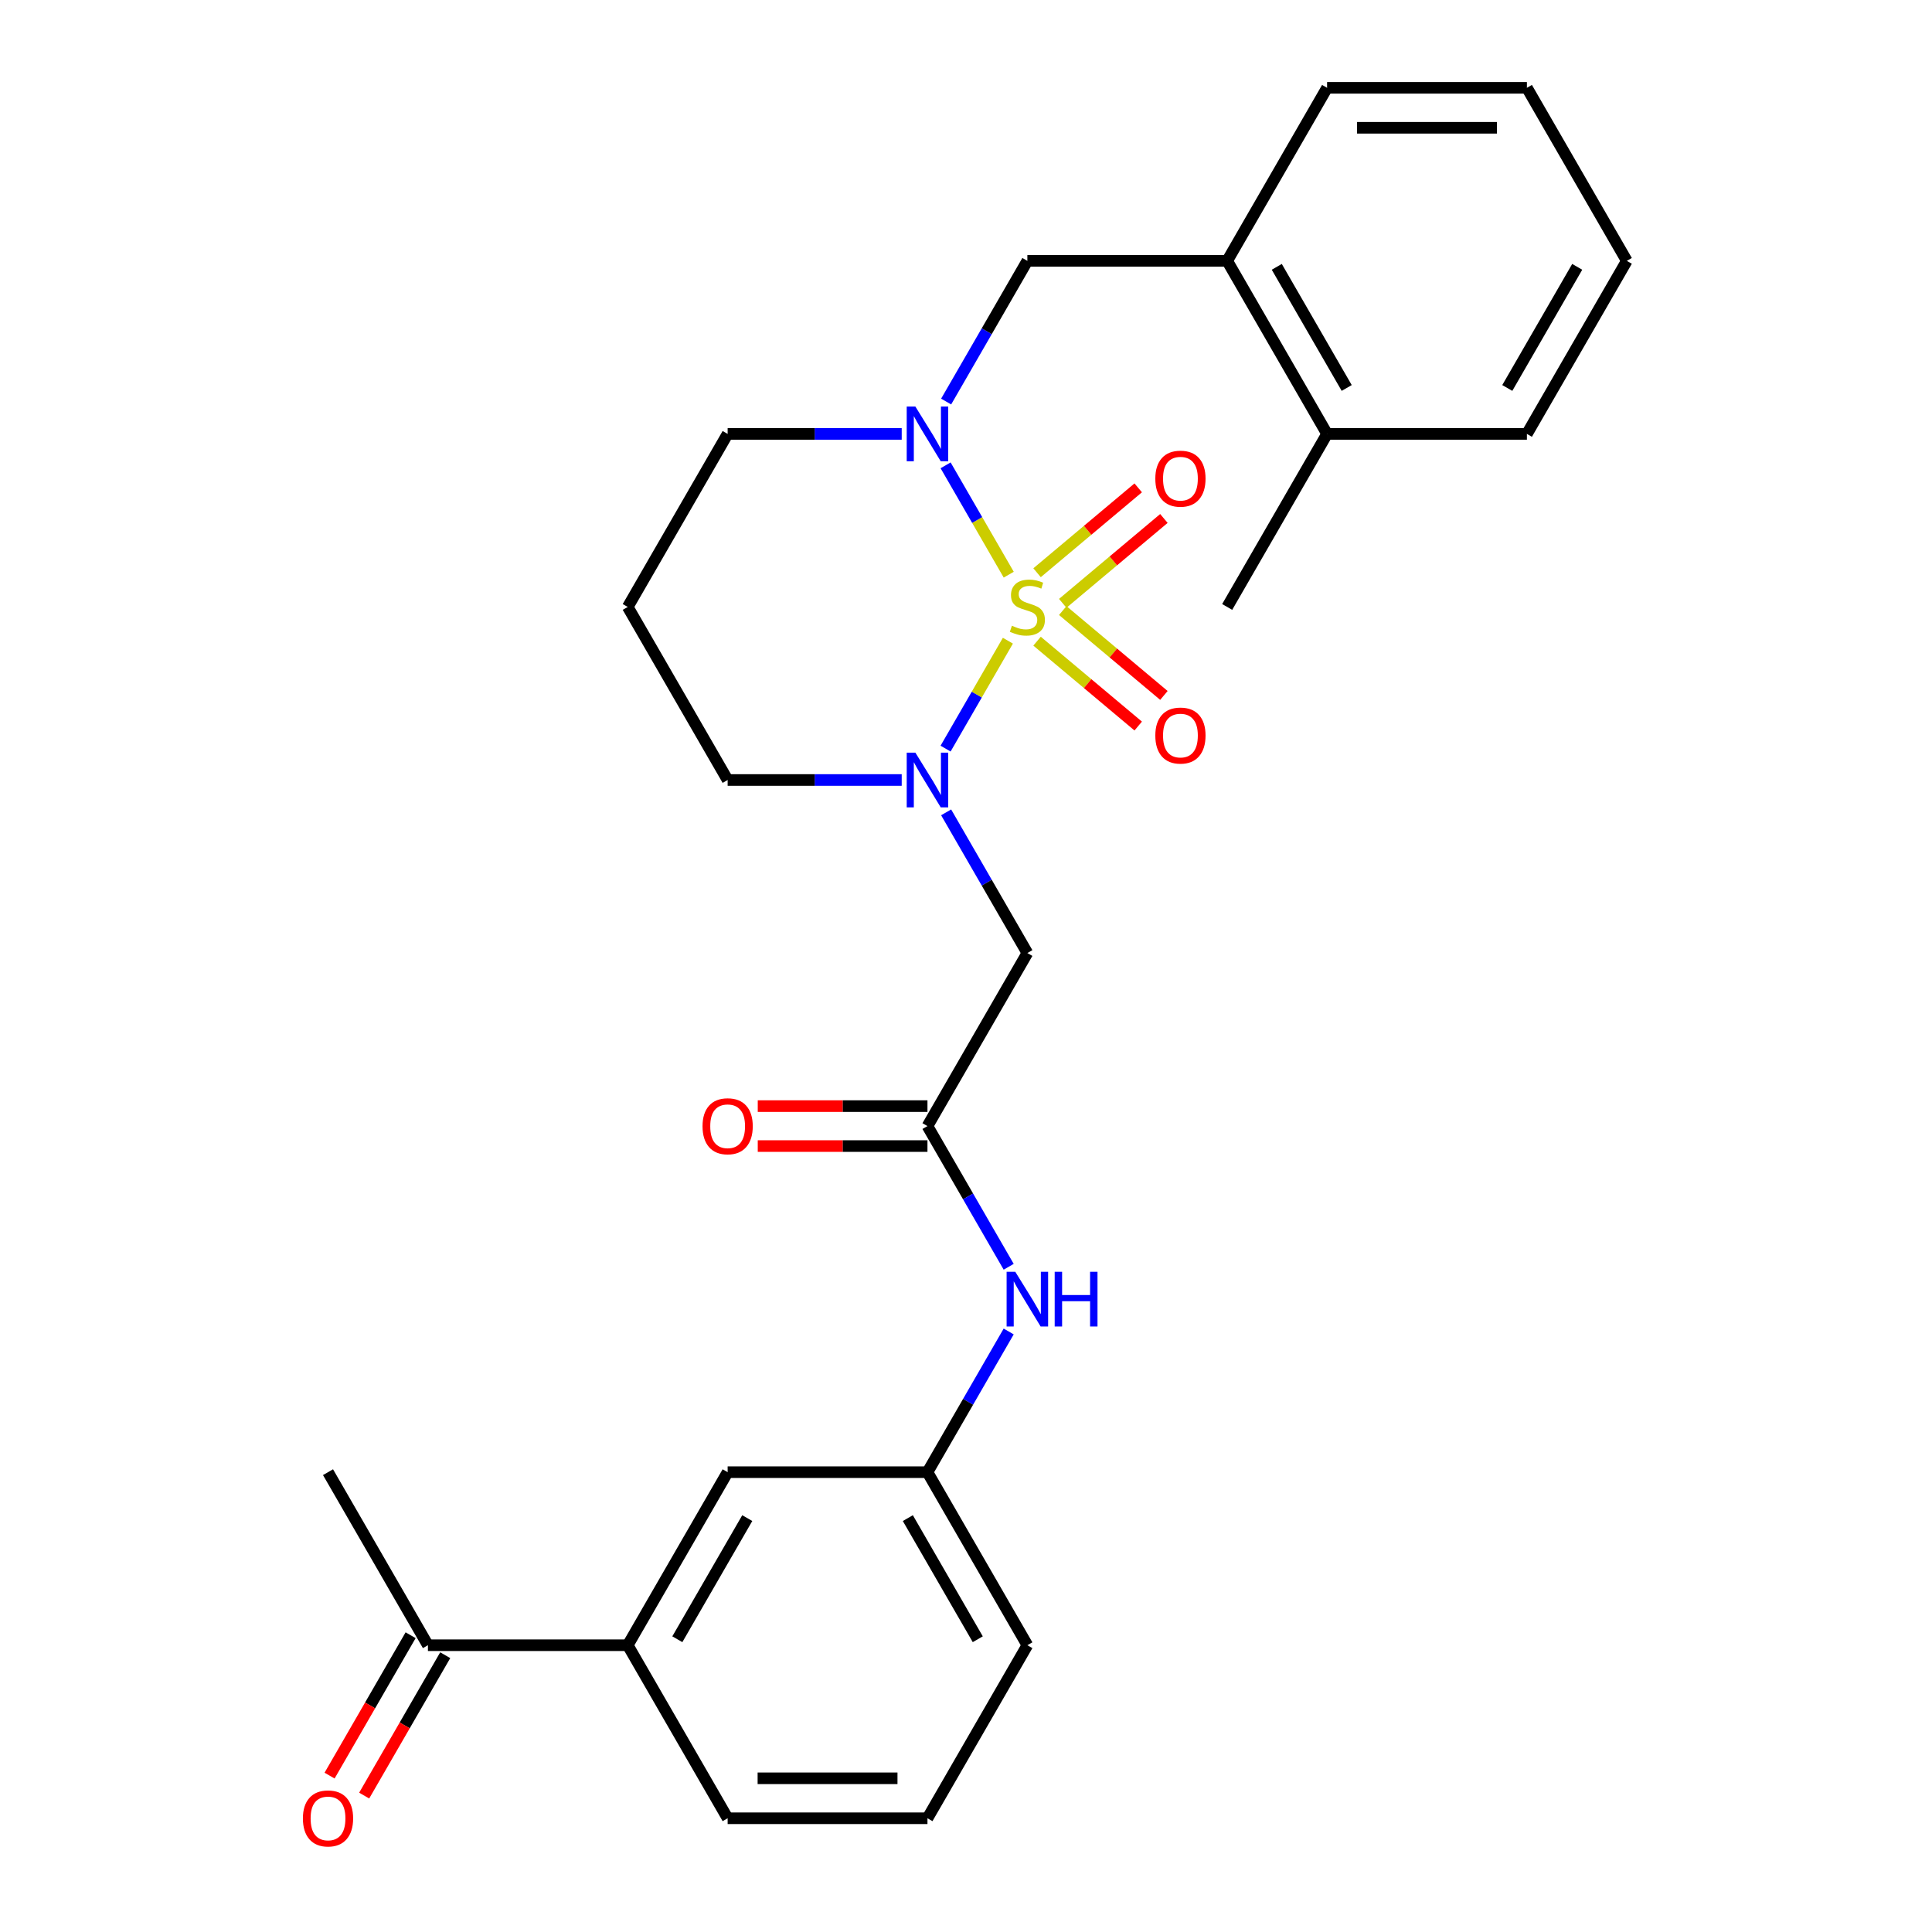 <?xml version='1.0' encoding='iso-8859-1'?>
<svg version='1.1' baseProfile='full'
              xmlns='http://www.w3.org/2000/svg'
                      xmlns:rdkit='http://www.rdkit.org/xml'
                      xmlns:xlink='http://www.w3.org/1999/xlink'
                  xml:space='preserve'
width='1000px' height='1000px' viewBox='0 0 1000 1000'>
<!-- END OF HEADER -->
<rect style='opacity:1.0;fill:#FFFFFF;stroke:none' width='1000' height='1000' x='0' y='0'> </rect>
<path class='bond-0' d='M 521.68,331.623 L 505.554,359.553' style='fill:none;fill-rule:evenodd;stroke:#CCCC00;stroke-width:6px;stroke-linecap:butt;stroke-linejoin:miter;stroke-opacity:1' />
<path class='bond-0' d='M 505.554,359.553 L 489.429,387.483' style='fill:none;fill-rule:evenodd;stroke:#0000FF;stroke-width:6px;stroke-linecap:butt;stroke-linejoin:miter;stroke-opacity:1' />
<path class='bond-1' d='M 522.119,297.452 L 505.78,269.152' style='fill:none;fill-rule:evenodd;stroke:#CCCC00;stroke-width:6px;stroke-linecap:butt;stroke-linejoin:miter;stroke-opacity:1' />
<path class='bond-1' d='M 505.78,269.152 L 489.442,240.853' style='fill:none;fill-rule:evenodd;stroke:#0000FF;stroke-width:6px;stroke-linecap:butt;stroke-linejoin:miter;stroke-opacity:1' />
<path class='bond-5' d='M 550.077,312.291 L 576.256,290.325' style='fill:none;fill-rule:evenodd;stroke:#CCCC00;stroke-width:6px;stroke-linecap:butt;stroke-linejoin:miter;stroke-opacity:1' />
<path class='bond-5' d='M 576.256,290.325 L 602.434,268.359' style='fill:none;fill-rule:evenodd;stroke:#FF0000;stroke-width:6px;stroke-linecap:butt;stroke-linejoin:miter;stroke-opacity:1' />
<path class='bond-5' d='M 536.781,296.446 L 562.96,274.48' style='fill:none;fill-rule:evenodd;stroke:#CCCC00;stroke-width:6px;stroke-linecap:butt;stroke-linejoin:miter;stroke-opacity:1' />
<path class='bond-5' d='M 562.96,274.48 L 589.138,252.513' style='fill:none;fill-rule:evenodd;stroke:#FF0000;stroke-width:6px;stroke-linecap:butt;stroke-linejoin:miter;stroke-opacity:1' />
<path class='bond-6' d='M 536.781,331.869 L 562.96,353.835' style='fill:none;fill-rule:evenodd;stroke:#CCCC00;stroke-width:6px;stroke-linecap:butt;stroke-linejoin:miter;stroke-opacity:1' />
<path class='bond-6' d='M 562.96,353.835 L 589.138,375.801' style='fill:none;fill-rule:evenodd;stroke:#FF0000;stroke-width:6px;stroke-linecap:butt;stroke-linejoin:miter;stroke-opacity:1' />
<path class='bond-6' d='M 550.077,316.023 L 576.256,337.989' style='fill:none;fill-rule:evenodd;stroke:#CCCC00;stroke-width:6px;stroke-linecap:butt;stroke-linejoin:miter;stroke-opacity:1' />
<path class='bond-6' d='M 576.256,337.989 L 602.434,359.956' style='fill:none;fill-rule:evenodd;stroke:#FF0000;stroke-width:6px;stroke-linecap:butt;stroke-linejoin:miter;stroke-opacity:1' />
<path class='bond-2' d='M 489.72,420.47 L 510.742,456.881' style='fill:none;fill-rule:evenodd;stroke:#0000FF;stroke-width:6px;stroke-linecap:butt;stroke-linejoin:miter;stroke-opacity:1' />
<path class='bond-2' d='M 510.742,456.881 L 531.764,493.292' style='fill:none;fill-rule:evenodd;stroke:#000000;stroke-width:6px;stroke-linecap:butt;stroke-linejoin:miter;stroke-opacity:1' />
<path class='bond-16' d='M 466.726,403.725 L 421.677,403.725' style='fill:none;fill-rule:evenodd;stroke:#0000FF;stroke-width:6px;stroke-linecap:butt;stroke-linejoin:miter;stroke-opacity:1' />
<path class='bond-16' d='M 421.677,403.725 L 376.628,403.725' style='fill:none;fill-rule:evenodd;stroke:#000000;stroke-width:6px;stroke-linecap:butt;stroke-linejoin:miter;stroke-opacity:1' />
<path class='bond-4' d='M 489.72,207.844 L 510.742,171.433' style='fill:none;fill-rule:evenodd;stroke:#0000FF;stroke-width:6px;stroke-linecap:butt;stroke-linejoin:miter;stroke-opacity:1' />
<path class='bond-4' d='M 510.742,171.433 L 531.764,135.022' style='fill:none;fill-rule:evenodd;stroke:#000000;stroke-width:6px;stroke-linecap:butt;stroke-linejoin:miter;stroke-opacity:1' />
<path class='bond-17' d='M 466.726,224.59 L 421.677,224.59' style='fill:none;fill-rule:evenodd;stroke:#0000FF;stroke-width:6px;stroke-linecap:butt;stroke-linejoin:miter;stroke-opacity:1' />
<path class='bond-17' d='M 421.677,224.59 L 376.628,224.59' style='fill:none;fill-rule:evenodd;stroke:#000000;stroke-width:6px;stroke-linecap:butt;stroke-linejoin:miter;stroke-opacity:1' />
<path class='bond-3' d='M 531.764,493.292 L 480.052,582.86' style='fill:none;fill-rule:evenodd;stroke:#000000;stroke-width:6px;stroke-linecap:butt;stroke-linejoin:miter;stroke-opacity:1' />
<path class='bond-7' d='M 480.052,582.86 L 501.074,619.271' style='fill:none;fill-rule:evenodd;stroke:#000000;stroke-width:6px;stroke-linecap:butt;stroke-linejoin:miter;stroke-opacity:1' />
<path class='bond-7' d='M 501.074,619.271 L 522.096,655.682' style='fill:none;fill-rule:evenodd;stroke:#0000FF;stroke-width:6px;stroke-linecap:butt;stroke-linejoin:miter;stroke-opacity:1' />
<path class='bond-13' d='M 480.052,572.518 L 436.133,572.518' style='fill:none;fill-rule:evenodd;stroke:#000000;stroke-width:6px;stroke-linecap:butt;stroke-linejoin:miter;stroke-opacity:1' />
<path class='bond-13' d='M 436.133,572.518 L 392.214,572.518' style='fill:none;fill-rule:evenodd;stroke:#FF0000;stroke-width:6px;stroke-linecap:butt;stroke-linejoin:miter;stroke-opacity:1' />
<path class='bond-13' d='M 480.052,593.202 L 436.133,593.202' style='fill:none;fill-rule:evenodd;stroke:#000000;stroke-width:6px;stroke-linecap:butt;stroke-linejoin:miter;stroke-opacity:1' />
<path class='bond-13' d='M 436.133,593.202 L 392.214,593.202' style='fill:none;fill-rule:evenodd;stroke:#FF0000;stroke-width:6px;stroke-linecap:butt;stroke-linejoin:miter;stroke-opacity:1' />
<path class='bond-8' d='M 531.764,135.022 L 635.187,135.022' style='fill:none;fill-rule:evenodd;stroke:#000000;stroke-width:6px;stroke-linecap:butt;stroke-linejoin:miter;stroke-opacity:1' />
<path class='bond-12' d='M 522.096,689.173 L 501.074,725.584' style='fill:none;fill-rule:evenodd;stroke:#0000FF;stroke-width:6px;stroke-linecap:butt;stroke-linejoin:miter;stroke-opacity:1' />
<path class='bond-12' d='M 501.074,725.584 L 480.052,761.995' style='fill:none;fill-rule:evenodd;stroke:#000000;stroke-width:6px;stroke-linecap:butt;stroke-linejoin:miter;stroke-opacity:1' />
<path class='bond-15' d='M 635.187,135.022 L 686.899,224.59' style='fill:none;fill-rule:evenodd;stroke:#000000;stroke-width:6px;stroke-linecap:butt;stroke-linejoin:miter;stroke-opacity:1' />
<path class='bond-15' d='M 660.858,138.115 L 697.056,200.812' style='fill:none;fill-rule:evenodd;stroke:#000000;stroke-width:6px;stroke-linecap:butt;stroke-linejoin:miter;stroke-opacity:1' />
<path class='bond-21' d='M 635.187,135.022 L 686.899,45.455' style='fill:none;fill-rule:evenodd;stroke:#000000;stroke-width:6px;stroke-linecap:butt;stroke-linejoin:miter;stroke-opacity:1' />
<path class='bond-9' d='M 324.916,851.563 L 376.628,761.995' style='fill:none;fill-rule:evenodd;stroke:#000000;stroke-width:6px;stroke-linecap:butt;stroke-linejoin:miter;stroke-opacity:1' />
<path class='bond-9' d='M 350.587,848.47 L 386.785,785.773' style='fill:none;fill-rule:evenodd;stroke:#000000;stroke-width:6px;stroke-linecap:butt;stroke-linejoin:miter;stroke-opacity:1' />
<path class='bond-10' d='M 324.916,851.563 L 221.493,851.563' style='fill:none;fill-rule:evenodd;stroke:#000000;stroke-width:6px;stroke-linecap:butt;stroke-linejoin:miter;stroke-opacity:1' />
<path class='bond-30' d='M 324.916,851.563 L 376.628,941.13' style='fill:none;fill-rule:evenodd;stroke:#000000;stroke-width:6px;stroke-linecap:butt;stroke-linejoin:miter;stroke-opacity:1' />
<path class='bond-14' d='M 212.536,846.391 L 191.56,882.722' style='fill:none;fill-rule:evenodd;stroke:#000000;stroke-width:6px;stroke-linecap:butt;stroke-linejoin:miter;stroke-opacity:1' />
<path class='bond-14' d='M 191.56,882.722 L 170.584,919.053' style='fill:none;fill-rule:evenodd;stroke:#FF0000;stroke-width:6px;stroke-linecap:butt;stroke-linejoin:miter;stroke-opacity:1' />
<path class='bond-14' d='M 230.449,856.734 L 209.474,893.065' style='fill:none;fill-rule:evenodd;stroke:#000000;stroke-width:6px;stroke-linecap:butt;stroke-linejoin:miter;stroke-opacity:1' />
<path class='bond-14' d='M 209.474,893.065 L 188.498,929.396' style='fill:none;fill-rule:evenodd;stroke:#FF0000;stroke-width:6px;stroke-linecap:butt;stroke-linejoin:miter;stroke-opacity:1' />
<path class='bond-23' d='M 221.493,851.563 L 169.781,761.995' style='fill:none;fill-rule:evenodd;stroke:#000000;stroke-width:6px;stroke-linecap:butt;stroke-linejoin:miter;stroke-opacity:1' />
<path class='bond-11' d='M 376.628,761.995 L 480.052,761.995' style='fill:none;fill-rule:evenodd;stroke:#000000;stroke-width:6px;stroke-linecap:butt;stroke-linejoin:miter;stroke-opacity:1' />
<path class='bond-22' d='M 480.052,761.995 L 531.764,851.563' style='fill:none;fill-rule:evenodd;stroke:#000000;stroke-width:6px;stroke-linecap:butt;stroke-linejoin:miter;stroke-opacity:1' />
<path class='bond-22' d='M 469.895,785.773 L 506.093,848.47' style='fill:none;fill-rule:evenodd;stroke:#000000;stroke-width:6px;stroke-linecap:butt;stroke-linejoin:miter;stroke-opacity:1' />
<path class='bond-24' d='M 686.899,224.59 L 635.187,314.157' style='fill:none;fill-rule:evenodd;stroke:#000000;stroke-width:6px;stroke-linecap:butt;stroke-linejoin:miter;stroke-opacity:1' />
<path class='bond-25' d='M 686.899,224.59 L 790.323,224.59' style='fill:none;fill-rule:evenodd;stroke:#000000;stroke-width:6px;stroke-linecap:butt;stroke-linejoin:miter;stroke-opacity:1' />
<path class='bond-28' d='M 376.628,403.725 L 324.916,314.157' style='fill:none;fill-rule:evenodd;stroke:#000000;stroke-width:6px;stroke-linecap:butt;stroke-linejoin:miter;stroke-opacity:1' />
<path class='bond-18' d='M 376.628,224.59 L 324.916,314.157' style='fill:none;fill-rule:evenodd;stroke:#000000;stroke-width:6px;stroke-linecap:butt;stroke-linejoin:miter;stroke-opacity:1' />
<path class='bond-19' d='M 376.628,941.13 L 480.052,941.13' style='fill:none;fill-rule:evenodd;stroke:#000000;stroke-width:6px;stroke-linecap:butt;stroke-linejoin:miter;stroke-opacity:1' />
<path class='bond-19' d='M 392.142,920.445 L 464.538,920.445' style='fill:none;fill-rule:evenodd;stroke:#000000;stroke-width:6px;stroke-linecap:butt;stroke-linejoin:miter;stroke-opacity:1' />
<path class='bond-20' d='M 480.052,941.13 L 531.764,851.563' style='fill:none;fill-rule:evenodd;stroke:#000000;stroke-width:6px;stroke-linecap:butt;stroke-linejoin:miter;stroke-opacity:1' />
<path class='bond-26' d='M 686.899,45.455 L 790.323,45.455' style='fill:none;fill-rule:evenodd;stroke:#000000;stroke-width:6px;stroke-linecap:butt;stroke-linejoin:miter;stroke-opacity:1' />
<path class='bond-26' d='M 702.413,66.139 L 774.809,66.139' style='fill:none;fill-rule:evenodd;stroke:#000000;stroke-width:6px;stroke-linecap:butt;stroke-linejoin:miter;stroke-opacity:1' />
<path class='bond-29' d='M 790.323,224.59 L 842.035,135.022' style='fill:none;fill-rule:evenodd;stroke:#000000;stroke-width:6px;stroke-linecap:butt;stroke-linejoin:miter;stroke-opacity:1' />
<path class='bond-29' d='M 780.166,200.812 L 816.365,138.115' style='fill:none;fill-rule:evenodd;stroke:#000000;stroke-width:6px;stroke-linecap:butt;stroke-linejoin:miter;stroke-opacity:1' />
<path class='bond-27' d='M 790.323,45.455 L 842.035,135.022' style='fill:none;fill-rule:evenodd;stroke:#000000;stroke-width:6px;stroke-linecap:butt;stroke-linejoin:miter;stroke-opacity:1' />
<path  class='atom-0' d='M 523.764 323.877
Q 524.084 323.997, 525.404 324.557
Q 526.724 325.117, 528.164 325.477
Q 529.644 325.797, 531.084 325.797
Q 533.764 325.797, 535.324 324.517
Q 536.884 323.197, 536.884 320.917
Q 536.884 319.357, 536.084 318.397
Q 535.324 317.437, 534.124 316.917
Q 532.924 316.397, 530.924 315.797
Q 528.404 315.037, 526.884 314.317
Q 525.404 313.597, 524.324 312.077
Q 523.284 310.557, 523.284 307.997
Q 523.284 304.437, 525.684 302.237
Q 528.124 300.037, 532.924 300.037
Q 536.204 300.037, 539.924 301.597
L 539.004 304.677
Q 535.604 303.277, 533.044 303.277
Q 530.284 303.277, 528.764 304.437
Q 527.244 305.557, 527.284 307.517
Q 527.284 309.037, 528.044 309.957
Q 528.844 310.877, 529.964 311.397
Q 531.124 311.917, 533.044 312.517
Q 535.604 313.317, 537.124 314.117
Q 538.644 314.917, 539.724 316.557
Q 540.844 318.157, 540.844 320.917
Q 540.844 324.837, 538.204 326.957
Q 535.604 329.037, 531.244 329.037
Q 528.724 329.037, 526.804 328.477
Q 524.924 327.957, 522.684 327.037
L 523.764 323.877
' fill='#CCCC00'/>
<path  class='atom-1' d='M 473.792 389.565
L 483.072 404.565
Q 483.992 406.045, 485.472 408.725
Q 486.952 411.405, 487.032 411.565
L 487.032 389.565
L 490.792 389.565
L 490.792 417.885
L 486.912 417.885
L 476.952 401.485
Q 475.792 399.565, 474.552 397.365
Q 473.352 395.165, 472.992 394.485
L 472.992 417.885
L 469.312 417.885
L 469.312 389.565
L 473.792 389.565
' fill='#0000FF'/>
<path  class='atom-2' d='M 473.792 210.43
L 483.072 225.43
Q 483.992 226.91, 485.472 229.59
Q 486.952 232.27, 487.032 232.43
L 487.032 210.43
L 490.792 210.43
L 490.792 238.75
L 486.912 238.75
L 476.952 222.35
Q 475.792 220.43, 474.552 218.23
Q 473.352 216.03, 472.992 215.35
L 472.992 238.75
L 469.312 238.75
L 469.312 210.43
L 473.792 210.43
' fill='#0000FF'/>
<path  class='atom-6' d='M 597.991 247.758
Q 597.991 240.958, 601.351 237.158
Q 604.711 233.358, 610.991 233.358
Q 617.271 233.358, 620.631 237.158
Q 623.991 240.958, 623.991 247.758
Q 623.991 254.638, 620.591 258.558
Q 617.191 262.438, 610.991 262.438
Q 604.751 262.438, 601.351 258.558
Q 597.991 254.678, 597.991 247.758
M 610.991 259.238
Q 615.311 259.238, 617.631 256.358
Q 619.991 253.438, 619.991 247.758
Q 619.991 242.198, 617.631 239.398
Q 615.311 236.558, 610.991 236.558
Q 606.671 236.558, 604.311 239.358
Q 601.991 242.158, 601.991 247.758
Q 601.991 253.478, 604.311 256.358
Q 606.671 259.238, 610.991 259.238
' fill='#FF0000'/>
<path  class='atom-7' d='M 597.991 380.717
Q 597.991 373.917, 601.351 370.117
Q 604.711 366.317, 610.991 366.317
Q 617.271 366.317, 620.631 370.117
Q 623.991 373.917, 623.991 380.717
Q 623.991 387.597, 620.591 391.517
Q 617.191 395.397, 610.991 395.397
Q 604.751 395.397, 601.351 391.517
Q 597.991 387.637, 597.991 380.717
M 610.991 392.197
Q 615.311 392.197, 617.631 389.317
Q 619.991 386.397, 619.991 380.717
Q 619.991 375.157, 617.631 372.357
Q 615.311 369.517, 610.991 369.517
Q 606.671 369.517, 604.311 372.317
Q 601.991 375.117, 601.991 380.717
Q 601.991 386.437, 604.311 389.317
Q 606.671 392.197, 610.991 392.197
' fill='#FF0000'/>
<path  class='atom-8' d='M 525.504 658.267
L 534.784 673.267
Q 535.704 674.747, 537.184 677.427
Q 538.664 680.107, 538.744 680.267
L 538.744 658.267
L 542.504 658.267
L 542.504 686.587
L 538.624 686.587
L 528.664 670.187
Q 527.504 668.267, 526.264 666.067
Q 525.064 663.867, 524.704 663.187
L 524.704 686.587
L 521.024 686.587
L 521.024 658.267
L 525.504 658.267
' fill='#0000FF'/>
<path  class='atom-8' d='M 545.904 658.267
L 549.744 658.267
L 549.744 670.307
L 564.224 670.307
L 564.224 658.267
L 568.064 658.267
L 568.064 686.587
L 564.224 686.587
L 564.224 673.507
L 549.744 673.507
L 549.744 686.587
L 545.904 686.587
L 545.904 658.267
' fill='#0000FF'/>
<path  class='atom-14' d='M 363.628 582.94
Q 363.628 576.14, 366.988 572.34
Q 370.348 568.54, 376.628 568.54
Q 382.908 568.54, 386.268 572.34
Q 389.628 576.14, 389.628 582.94
Q 389.628 589.82, 386.228 593.74
Q 382.828 597.62, 376.628 597.62
Q 370.388 597.62, 366.988 593.74
Q 363.628 589.86, 363.628 582.94
M 376.628 594.42
Q 380.948 594.42, 383.268 591.54
Q 385.628 588.62, 385.628 582.94
Q 385.628 577.38, 383.268 574.58
Q 380.948 571.74, 376.628 571.74
Q 372.308 571.74, 369.948 574.54
Q 367.628 577.34, 367.628 582.94
Q 367.628 588.66, 369.948 591.54
Q 372.308 594.42, 376.628 594.42
' fill='#FF0000'/>
<path  class='atom-15' d='M 156.781 941.21
Q 156.781 934.41, 160.141 930.61
Q 163.501 926.81, 169.781 926.81
Q 176.061 926.81, 179.421 930.61
Q 182.781 934.41, 182.781 941.21
Q 182.781 948.09, 179.381 952.01
Q 175.981 955.89, 169.781 955.89
Q 163.541 955.89, 160.141 952.01
Q 156.781 948.13, 156.781 941.21
M 169.781 952.69
Q 174.101 952.69, 176.421 949.81
Q 178.781 946.89, 178.781 941.21
Q 178.781 935.65, 176.421 932.85
Q 174.101 930.01, 169.781 930.01
Q 165.461 930.01, 163.101 932.81
Q 160.781 935.61, 160.781 941.21
Q 160.781 946.93, 163.101 949.81
Q 165.461 952.69, 169.781 952.69
' fill='#FF0000'/>
</svg>
